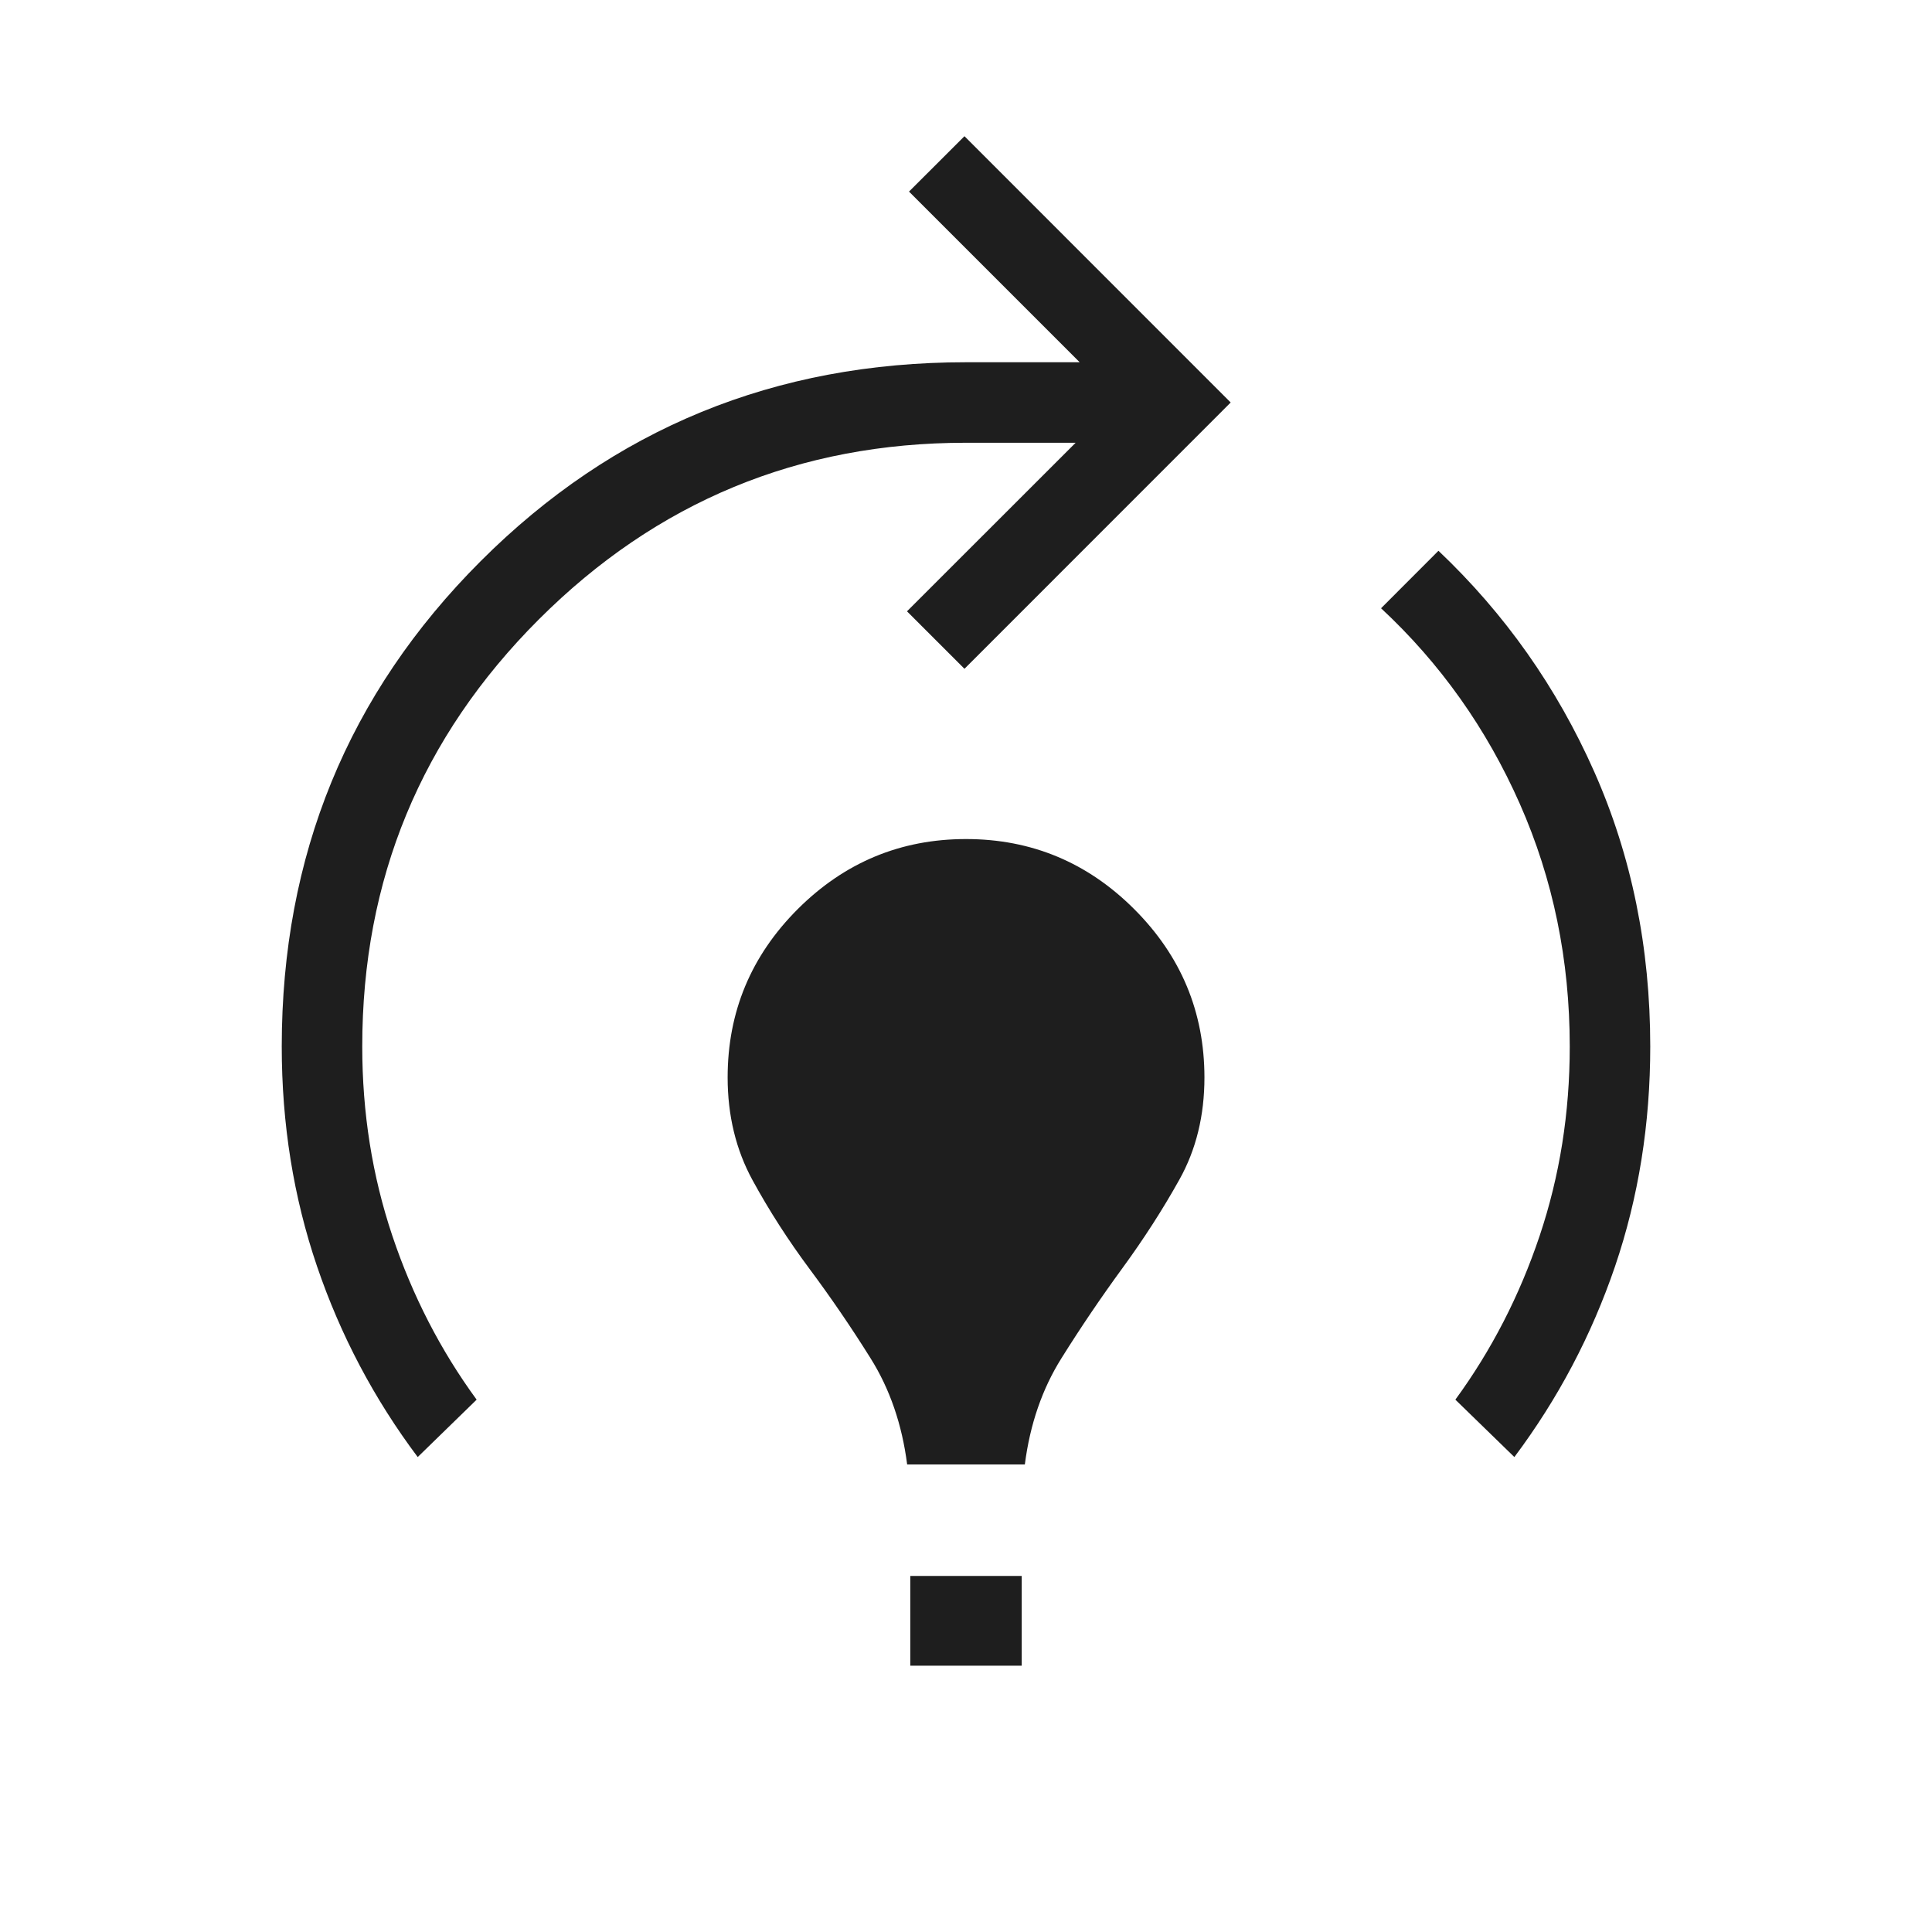 <svg width="48" height="48" viewBox="0 0 48 48" fill="none" xmlns="http://www.w3.org/2000/svg">
<path d="M10.378 36.2C9.293 34.753 8.459 33.173 7.876 31.46C7.292 29.745 7 27.925 7 26C7 21.256 8.647 17.237 11.942 13.942C15.237 10.647 19.256 9 24 9H26.824L22.584 4.76L23.962 3.384L30.576 10L23.962 16.616L22.534 15.188L26.724 11H24C19.852 11 16.315 12.463 13.388 15.388C10.461 18.313 8.999 21.851 9 26C9 27.649 9.249 29.217 9.748 30.704C10.247 32.191 10.945 33.547 11.842 34.774L10.378 36.2ZM22.538 36.384C22.41 35.387 22.107 34.507 21.628 33.744C21.151 32.981 20.647 32.243 20.116 31.53C19.584 30.815 19.111 30.08 18.698 29.324C18.285 28.568 18.078 27.716 18.078 26.768C18.078 25.143 18.658 23.749 19.818 22.588C20.981 21.427 22.375 20.846 24 20.846C25.625 20.846 27.019 21.427 28.18 22.588C29.341 23.749 29.923 25.143 29.924 26.768C29.924 27.717 29.717 28.563 29.302 29.306C28.889 30.047 28.416 30.782 27.884 31.51C27.353 32.237 26.849 32.981 26.372 33.744C25.893 34.507 25.59 35.387 25.462 36.384H22.538ZM22.616 41.384V39.154H25.384V41.384H22.616ZM37.624 36.2L36.158 34.774C37.055 33.547 37.753 32.191 38.252 30.704C38.751 29.217 39 27.649 39 26C39 23.852 38.587 21.843 37.76 19.972C36.933 18.101 35.784 16.481 34.312 15.112L35.738 13.684C37.39 15.249 38.68 17.079 39.608 19.172C40.536 21.265 41 23.541 41 26C41 27.925 40.709 29.745 40.126 31.46C39.542 33.173 38.708 34.753 37.624 36.2Z" fill="#1E1E1E"/>
</svg>
